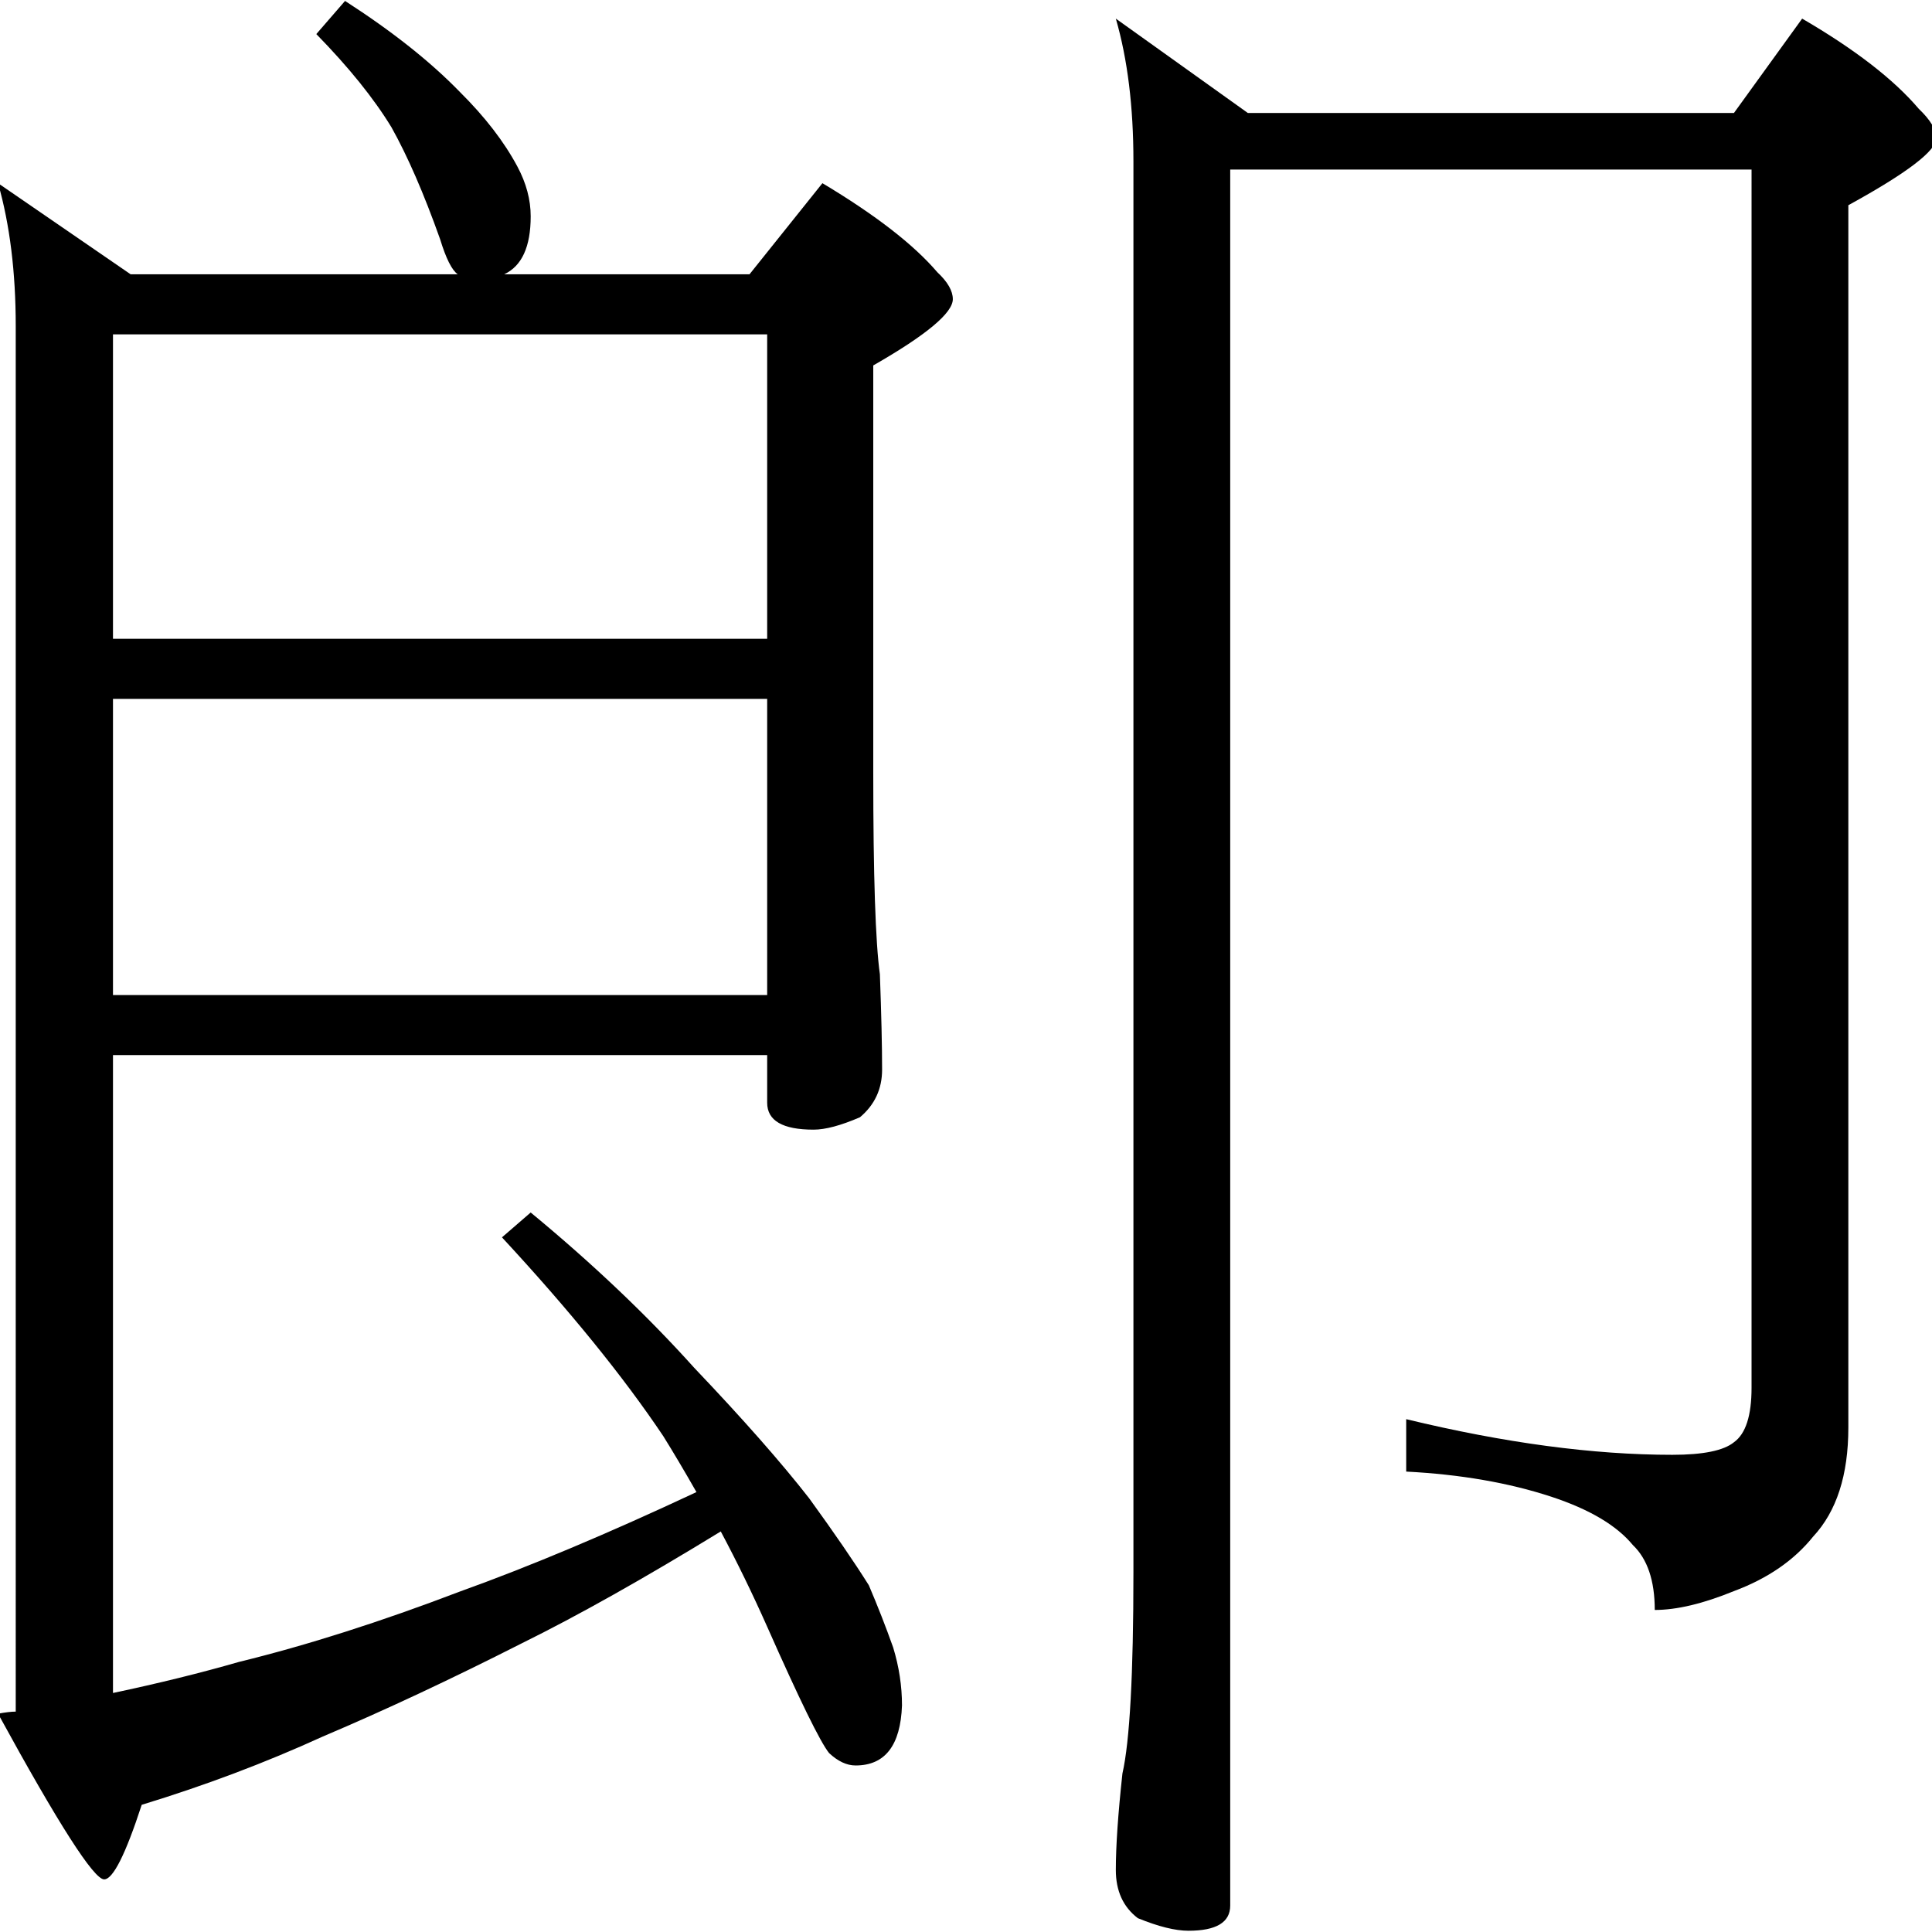 <?xml version="1.0" encoding="utf-8"?>
<!-- Generator: Adobe Illustrator 14.0.0, SVG Export Plug-In . SVG Version: 6.00 Build 43363)  -->
<!DOCTYPE svg PUBLIC "-//W3C//DTD SVG 1.1//EN" "http://www.w3.org/Graphics/SVG/1.1/DTD/svg11.dtd">
<svg version="1.1"
	 id="svg2985" inkscape:version="0.48.2 r9819" sodipodi:docname="唳隞2" xmlns:dc="http://purl.org/dc/elements/1.1/" xmlns:cc="http://creativecommons.org/ns#" xmlns:rdf="http://www.w3.org/1999/02/22-rdf-syntax-ns#" xmlns:svg="http://www.w3.org/2000/svg" xmlns:sodipodi="http://sodipodi.sourceforge.net/DTD/sodipodi-0.dtd" xmlns:inkscape="http://www.inkscape.org/namespaces/inkscape"
	 xmlns="http://www.w3.org/2000/svg" xmlns:xlink="http://www.w3.org/1999/xlink" x="0px" y="0px" width="1000px" height="1000px"
	 viewBox="0 0 1000 1000" enable-background="new 0 0 1000 1000" xml:space="preserve">
<sodipodi:namedview  id="base" inkscape:current-layer="layer1" inkscape:window-y="4" inkscape:window-x="1283" inkscape:guide-bbox="true" inkscape:pageopacity="0.0" inkscape:pageshadow="2" inkscape:window-width="1260" inkscape:window-height="954" inkscape:window-maximized="0" showguides="true" showgrid="false" pagecolor="#ffffff" bordercolor="#666666" inkscape:cy="500" inkscape:cx="500" borderopacity="1.0" inkscape:zoom="0.454">
	<sodipodi:guide  id="guide5596" position="200" orientation="horizontal"></sodipodi:guide>
</sodipodi:namedview>
<g id="layer1" inkscape:label="Layer 1" inkscape:groupmode="layer">
	<g id="text2992" transform="scale(1.033,0.968)">
		
			<path id="path3001" sodipodi:nodetypes="ccccccccccccccccccccccccccccccccccccccccsccccccccccccccccc" inkscape:connector-curvature="0" d="
			M172.889,0.501c23.624,16.243,42.82,32.485,57.586,48.726c12.55,13.29,22.148,26.579,28.793,39.867
			c4.429,8.86,6.644,17.719,6.644,26.578c0,16.243-4.429,26.579-13.289,31.007h122.923l36.544-48.726
			c26.577,16.981,45.772,32.854,57.586,47.619c5.167,5.168,7.751,9.967,7.752,14.396c-0.001,7.383-13.29,19.196-39.867,35.437
			v218.16c-0.001,54.632,1.107,90.438,3.322,107.419c0.737,21.41,1.107,38.39,1.107,50.941c0,10.336-3.692,18.826-11.074,25.47
			c-9.598,4.429-17.35,6.645-23.255,6.644c-15.504,0.001-23.257-4.799-23.256-14.396v-25.47H56.611v341.082
			c22.886-5.168,43.927-10.705,63.123-16.612c33.96-8.859,70.874-21.409,110.741-37.651c34.698-13.289,74.196-31.007,118.492-53.156
			c-5.907-11.073-11.444-21.04-16.611-29.9c-19.933-31.746-46.88-67.183-80.84-106.311l14.395-13.289
			c31.007,27.317,58.324,55.002,81.949,83.056c24.363,27.317,43.558,50.572,57.585,69.767c12.55,18.457,22.517,33.961,29.901,46.511
			c4.429,11.074,8.49,22.149,12.181,33.222c2.953,10.336,4.429,20.672,4.43,31.007c-0.739,21.41-8.491,32.115-23.256,32.115
			c-4.43,0-8.859-2.215-13.289-6.645c-4.43-5.905-14.766-28.423-31.007-67.551c-7.383-17.719-15.136-34.699-23.256-50.942
			c-38.39,25.102-71.613,45.035-99.667,59.8c-35.438,19.195-68.66,35.806-99.667,49.834c-28.793,14.027-59.062,26.209-90.808,36.545
			c-8.121,26.577-14.396,39.866-18.826,39.866c-5.168,0-22.887-29.53-53.156-88.592c3.691-0.739,6.645-1.108,8.859-1.108V174.365
			c0-28.792-2.953-54.263-8.859-76.411L65.47,146.68h163.896c-2.953-2.214-5.907-8.489-8.859-18.826
			c-8.121-24.362-16.241-44.296-24.363-59.8c-8.859-15.503-21.41-32.114-37.652-49.834L172.889,0.501z M56.611,178.794v162.789
			h327.793V178.794H56.611z M56.611,373.699v158.359h327.793V373.699H56.611z"/>
	</g>
	<g id="text3003" transform="scale(1.024,0.976)">
		<path id="path3008" sodipodi:nodetypes="cccccccccccccccccccccccscccc" inkscape:connector-curvature="0" d="M621.834,89.93
			v920.653c-0.001,8.895-7.042,13.342-21.126,13.342c-6.673,0-15.197-2.224-25.574-6.671c-7.413-5.93-11.119-14.455-11.119-25.573
			c0-12.602,1.111-29.651,3.336-51.148c3.705-17.049,5.558-52.63,5.559-106.742V85.482c-0.001-28.909-2.965-54.112-8.895-75.609
			l66.715,50.036h245.729l34.469-50.036c26.684,16.309,46.328,32.246,58.931,47.812c5.929,5.931,8.894,11.119,8.895,15.566
			c-0.001,6.672-14.826,18.532-44.476,35.581V757.07c-0.001,25.203-5.931,44.475-17.791,57.819
			c-9.637,12.601-22.98,22.238-40.028,28.909c-15.567,6.671-28.91,10.008-40.028,10.008c-0.001-15.568-3.707-27.057-11.118-34.47
			c-8.156-10.377-21.869-18.902-41.141-25.573c-21.498-7.413-45.959-11.861-73.385-13.343v-27.797
			c49.663,12.602,94.51,18.903,134.54,18.902c15.566,0,25.944-2.223,31.133-6.671c5.929-4.447,8.894-14.084,8.895-28.909V89.93
			H621.834z"/>
	</g>
</g>
</svg>
